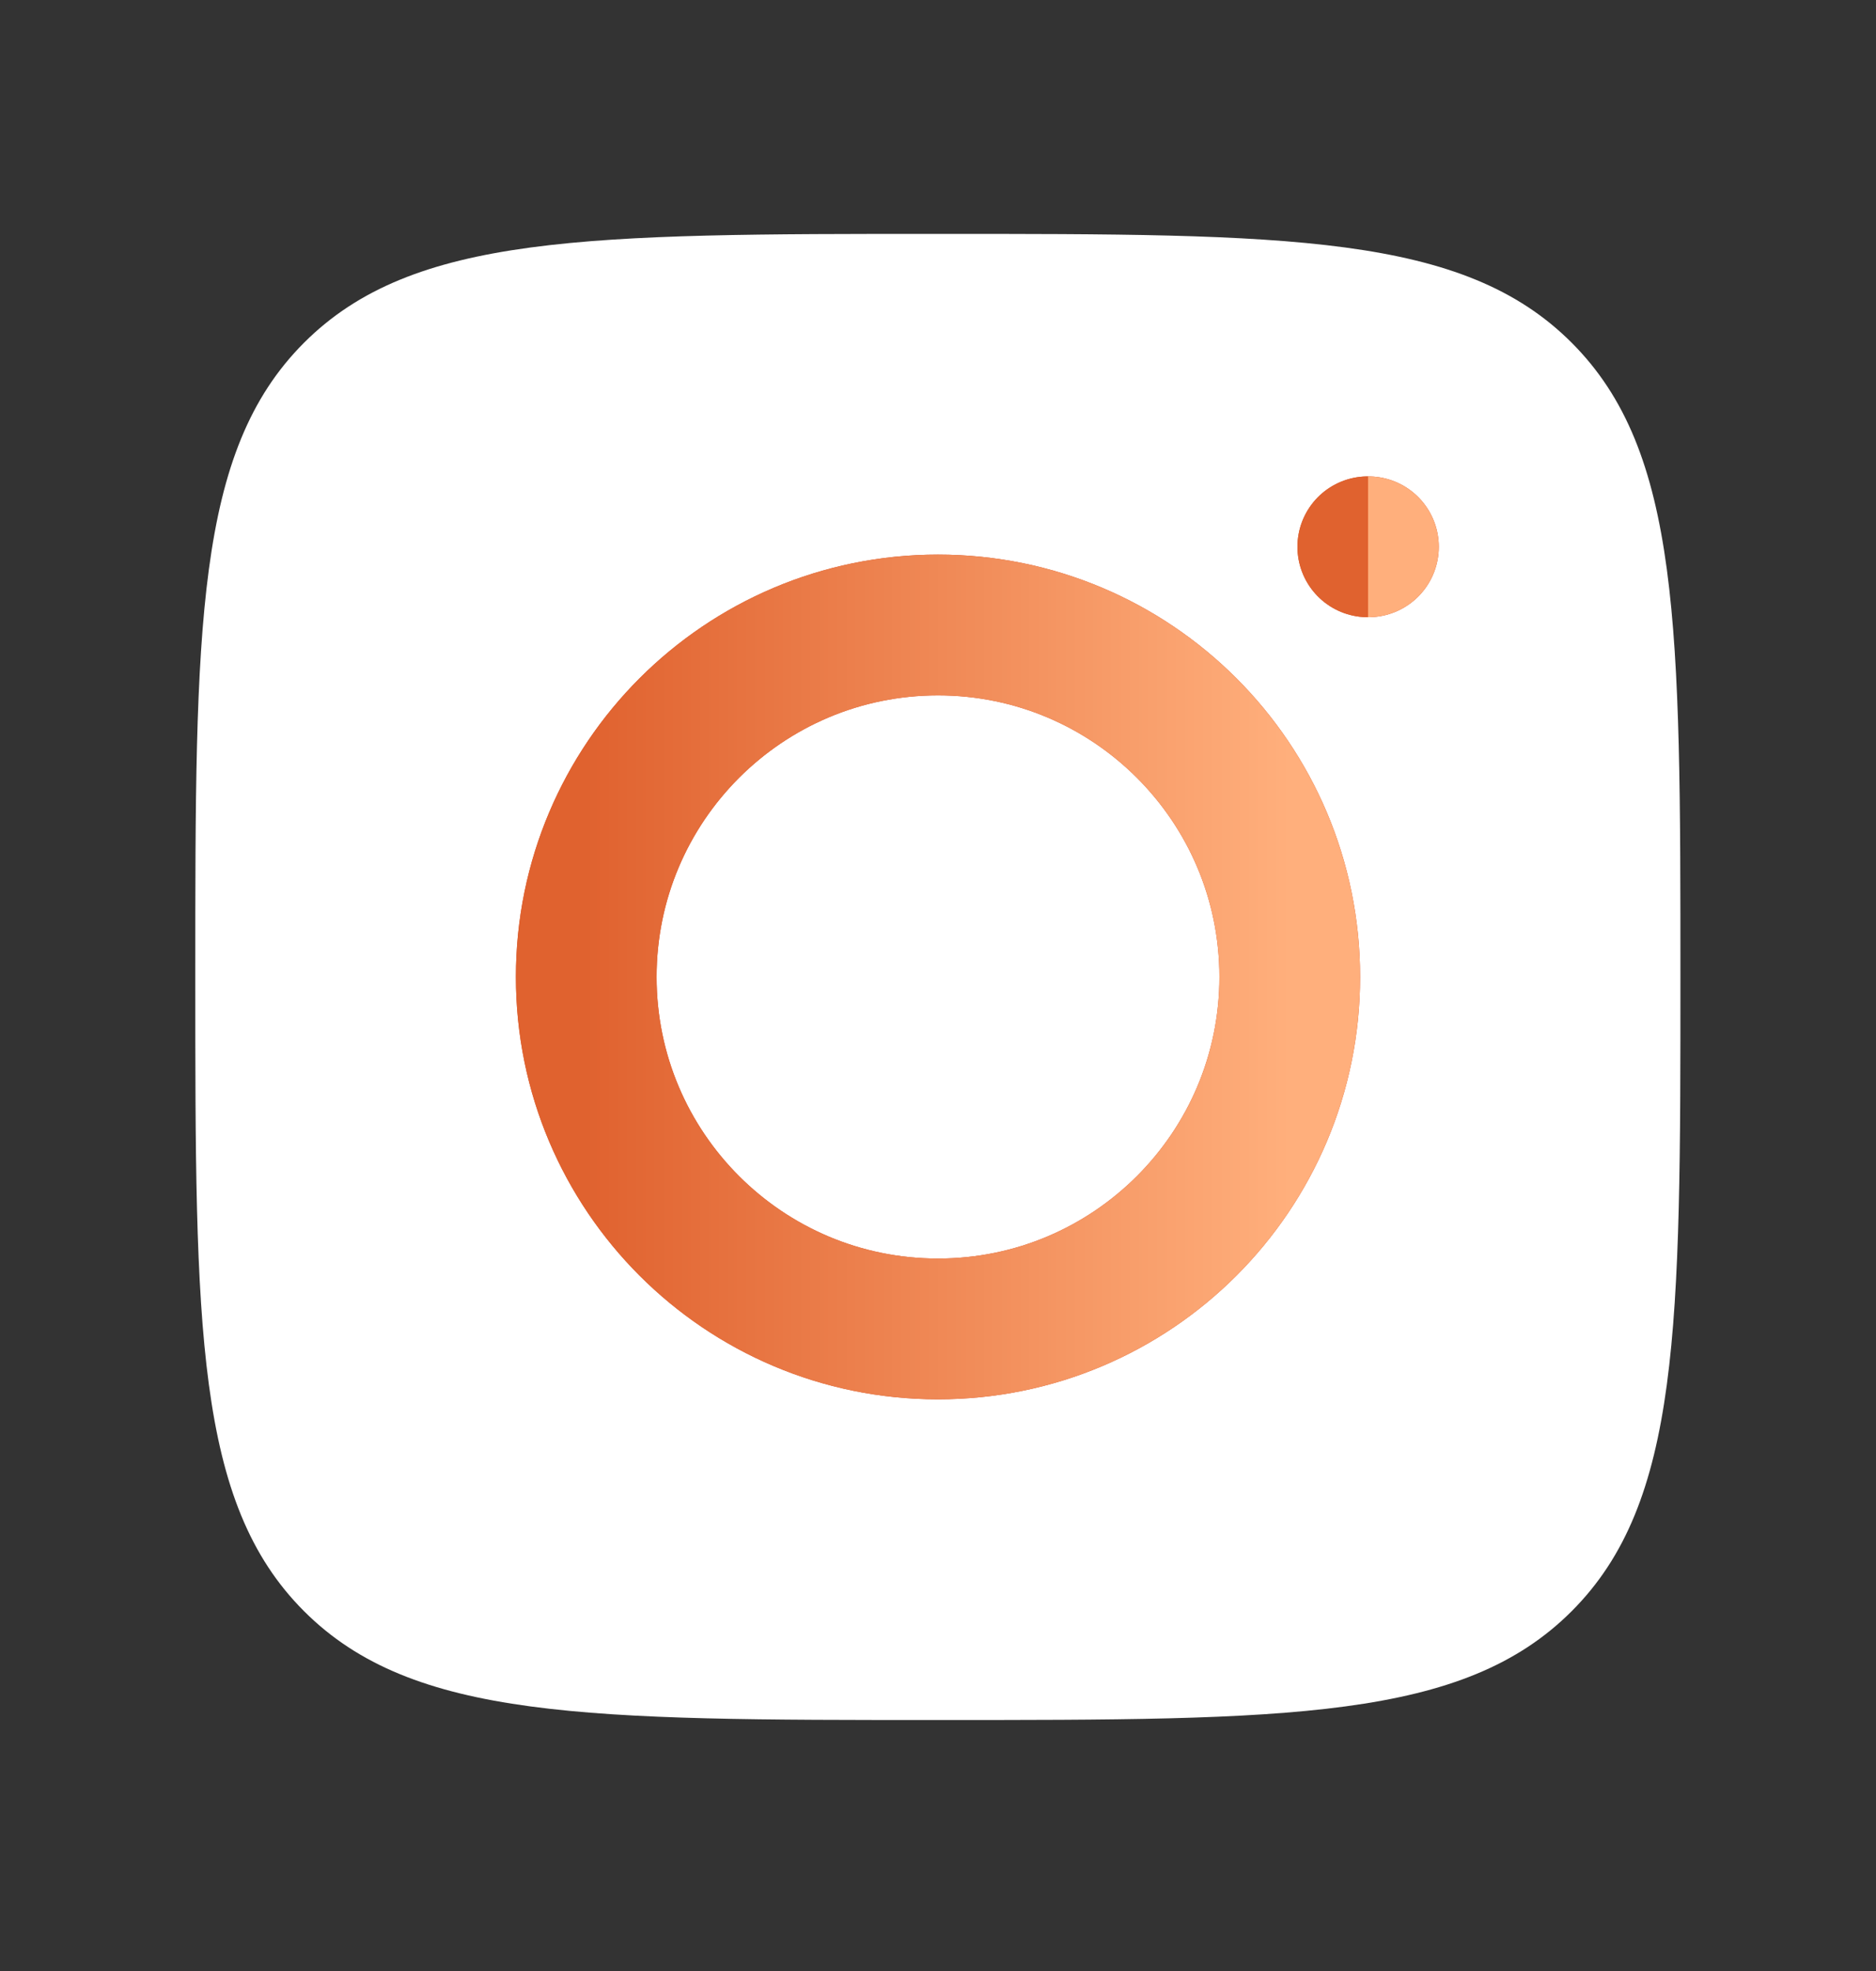 <svg width="20" height="21" viewBox="0 0 20 21" fill="none" xmlns="http://www.w3.org/2000/svg">
<rect x="0" y="0" width="20" height="21" fill="#333333" stroke="none"/>
<path d="M2.082 10.409C2.082 6.677 2.082 4.811 3.241 3.652C4.401 2.492 6.267 2.492 9.999 2.492C13.731 2.492 15.597 2.492 16.756 3.652C17.915 4.811 17.915 6.677 17.915 10.409C17.915 14.141 17.915 16.007 16.756 17.166C15.597 18.326 13.731 18.326 9.999 18.326C6.267 18.326 4.401 18.326 3.241 17.166C2.082 16.007 2.082 14.141 2.082 10.409Z" fill="white"/>
<path d="M13.75 10.409C13.75 12.48 12.071 14.159 10 14.159C7.929 14.159 6.25 12.48 6.25 10.409C6.25 8.338 7.929 6.659 10 6.659C12.071 6.659 13.75 8.338 13.75 10.409Z" stroke="#CC4924" stroke-width="1.5"/>
<path d="M13.75 10.409C13.75 12.48 12.071 14.159 10 14.159C7.929 14.159 6.25 12.48 6.25 10.409C6.25 8.338 7.929 6.659 10 6.659C12.071 6.659 13.75 8.338 13.75 10.409Z" stroke="url(#paint0_linear_6306_13793)" stroke-width="1.5"/>
<path d="M14.589 5.826H14.582" stroke="#CC4924" stroke-width="1.5" stroke-linecap="round" stroke-linejoin="round"/>
<path d="M14.589 5.826H14.582" stroke="url(#paint1_linear_6306_13793)" stroke-width="1.5" stroke-linecap="round" stroke-linejoin="round"/>
<defs>
<linearGradient id="paint0_linear_6306_13793" x1="13.75" y1="10.409" x2="6.25" y2="10.409" gradientUnits="userSpaceOnUse">
<stop stop-color="#FFAF7C"/>
<stop offset="1" stop-color="#E0622F"/>
</linearGradient>
<linearGradient id="paint1_linear_6306_13793" x1="14.589" y1="6.326" x2="14.582" y2="6.326" gradientUnits="userSpaceOnUse">
<stop stop-color="#FFAF7C"/>
<stop offset="1" stop-color="#E0622F"/>
</linearGradient>
</defs>
</svg>
